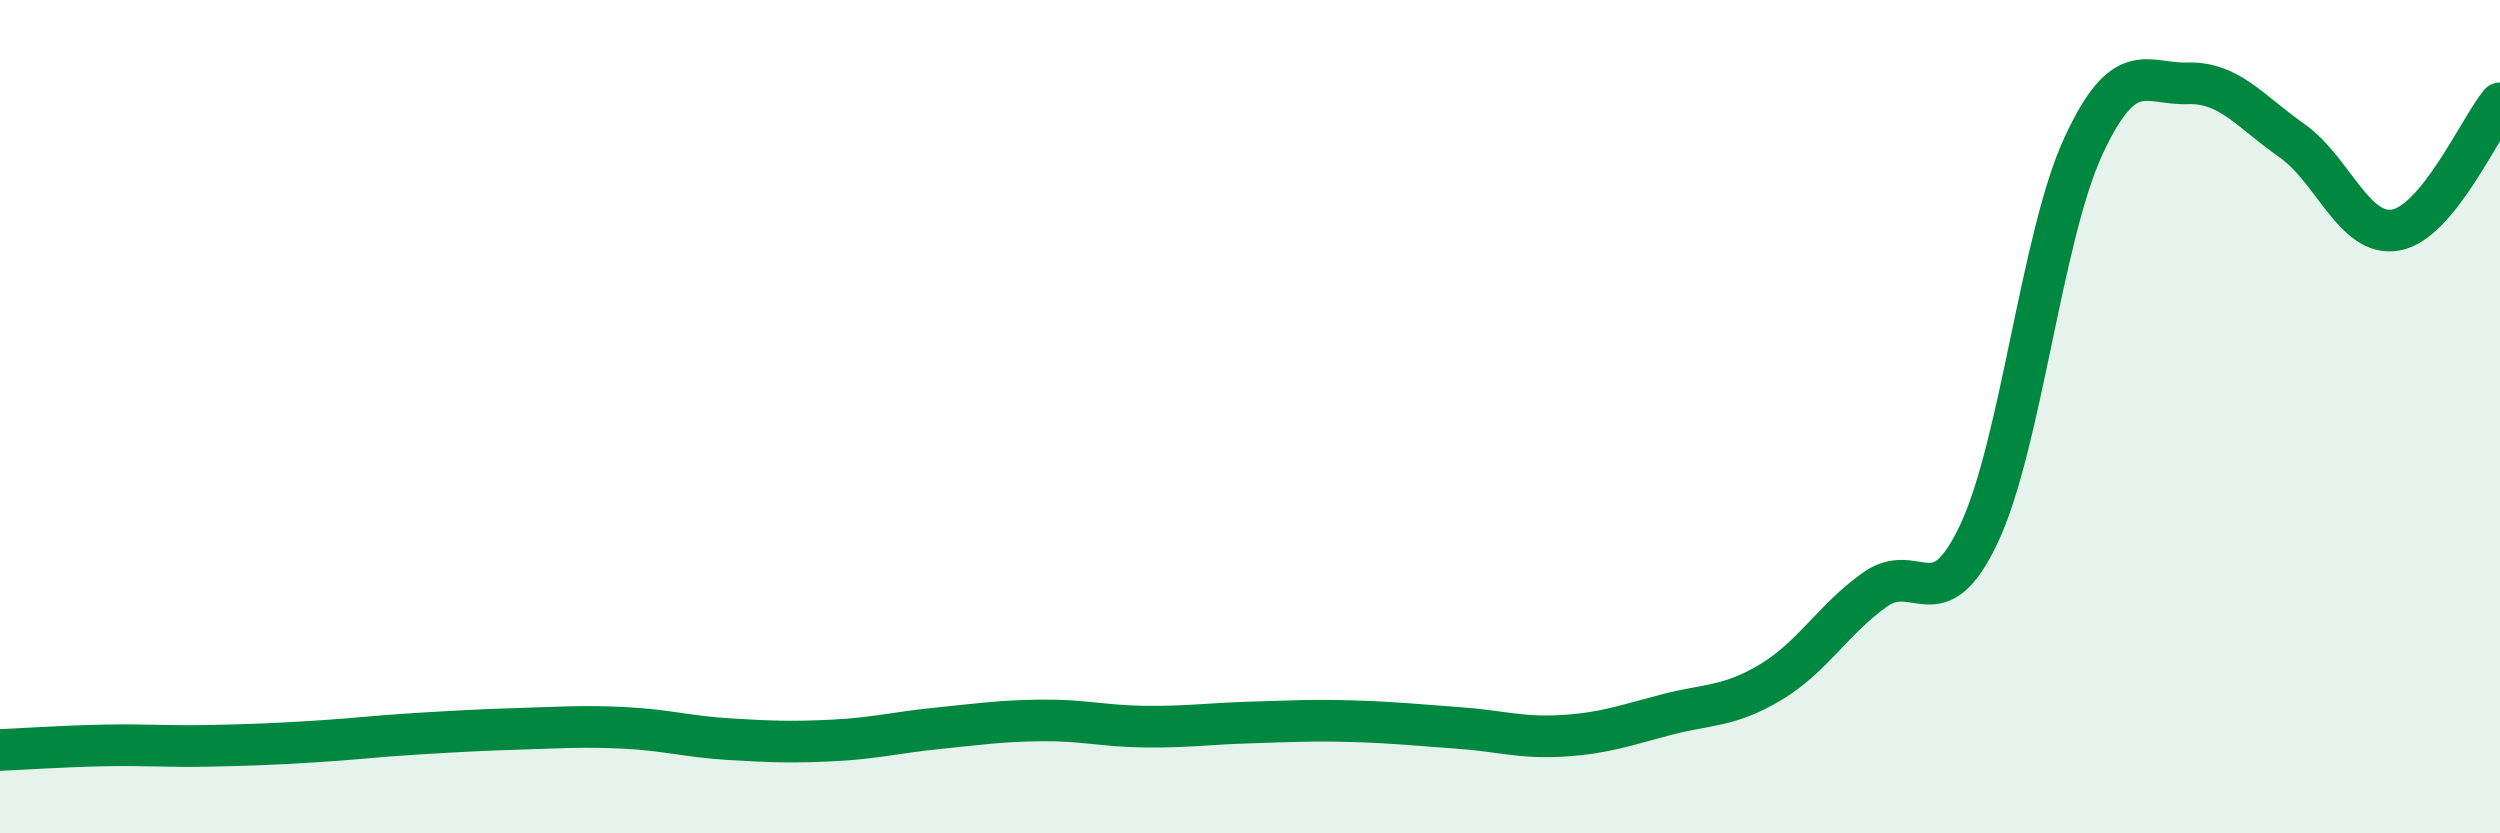 
    <svg width="60" height="20" viewBox="0 0 60 20" xmlns="http://www.w3.org/2000/svg">
      <path
        d="M 0,18 C 0.5,17.98 1.5,17.91 2.5,17.89 C 3.5,17.87 4,17.92 5,17.9 C 6,17.88 6.5,17.86 7.5,17.8 C 8.5,17.74 9,17.67 10,17.61 C 11,17.55 11.5,17.52 12.5,17.49 C 13.5,17.46 14,17.42 15,17.47 C 16,17.52 16.5,17.68 17.5,17.74 C 18.5,17.8 19,17.82 20,17.77 C 21,17.72 21.5,17.58 22.5,17.48 C 23.5,17.38 24,17.3 25,17.29 C 26,17.28 26.5,17.43 27.5,17.44 C 28.5,17.45 29,17.37 30,17.34 C 31,17.31 31.5,17.28 32.5,17.31 C 33.5,17.34 34,17.4 35,17.47 C 36,17.54 36.5,17.72 37.5,17.66 C 38.5,17.6 39,17.41 40,17.15 C 41,16.89 41.5,16.97 42.5,16.37 C 43.5,15.77 44,14.86 45,14.15 C 46,13.44 46.5,14.93 47.5,12.8 C 48.5,10.67 49,5.67 50,3.51 C 51,1.35 51.5,2.03 52.5,2 C 53.5,1.97 54,2.67 55,3.37 C 56,4.07 56.5,5.7 57.5,5.52 C 58.5,5.34 59.5,3.09 60,2.48L60 20L0 20Z"
        fill="#008740"
        opacity="0.1"
        stroke-linecap="round"
        stroke-linejoin="round"
      />
      <path
        d="M 0,18 C 0.5,17.98 1.5,17.91 2.5,17.89 C 3.5,17.87 4,17.92 5,17.9 C 6,17.88 6.5,17.86 7.5,17.8 C 8.5,17.74 9,17.67 10,17.61 C 11,17.55 11.5,17.52 12.5,17.49 C 13.5,17.46 14,17.42 15,17.47 C 16,17.52 16.5,17.68 17.5,17.74 C 18.5,17.8 19,17.82 20,17.77 C 21,17.72 21.5,17.58 22.5,17.48 C 23.5,17.38 24,17.3 25,17.29 C 26,17.28 26.5,17.43 27.5,17.44 C 28.5,17.45 29,17.37 30,17.34 C 31,17.31 31.5,17.28 32.5,17.31 C 33.5,17.34 34,17.4 35,17.47 C 36,17.54 36.5,17.72 37.5,17.66 C 38.5,17.6 39,17.41 40,17.15 C 41,16.89 41.5,16.97 42.5,16.37 C 43.5,15.77 44,14.86 45,14.15 C 46,13.44 46.5,14.93 47.5,12.8 C 48.5,10.67 49,5.67 50,3.51 C 51,1.35 51.5,2.03 52.5,2 C 53.5,1.97 54,2.67 55,3.37 C 56,4.07 56.5,5.7 57.5,5.52 C 58.5,5.34 59.5,3.09 60,2.48"
        stroke="#008740"
        stroke-width="1"
        fill="none"
        stroke-linecap="round"
        stroke-linejoin="round"
      />
    </svg>
  